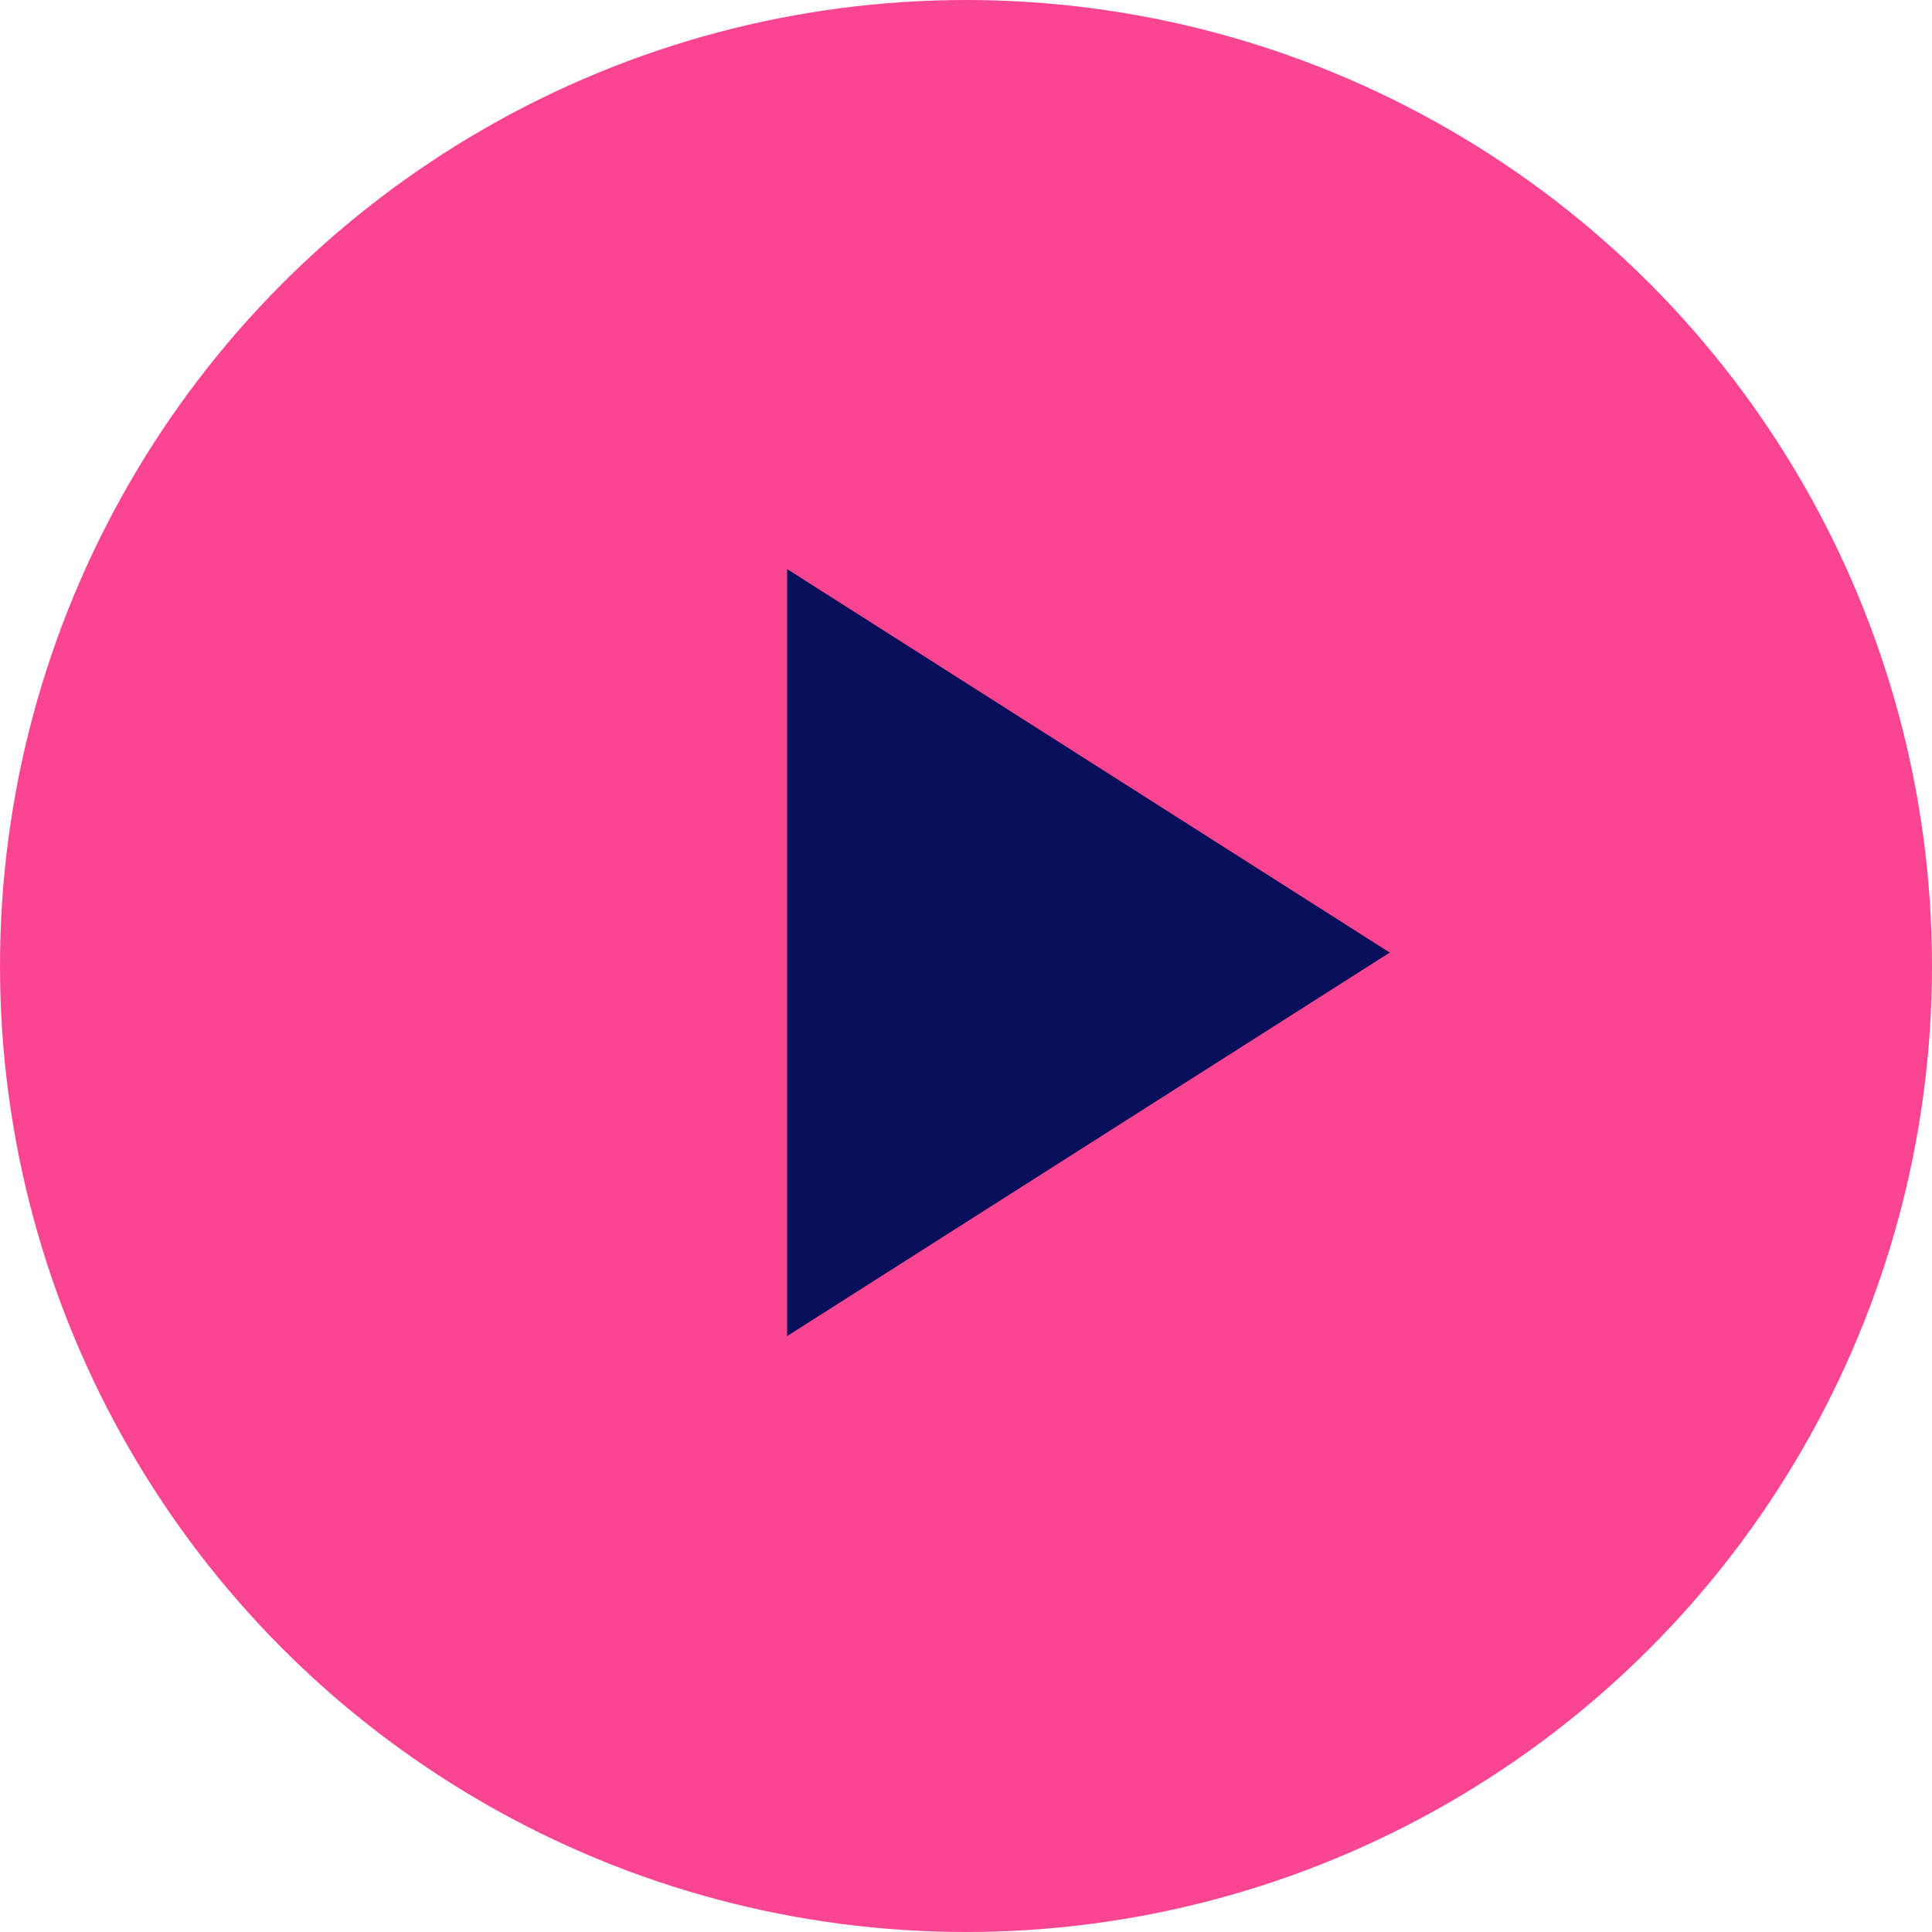 <svg width="72" height="72" viewBox="0 0 72 72" fill="none" xmlns="http://www.w3.org/2000/svg">
<circle cx="36" cy="36" r="36" fill="#FA4692"/>
<path d="M29.334 49.792V21.208L51.792 35.5L29.334 49.792Z" fill="#070F5A"/>
</svg>
